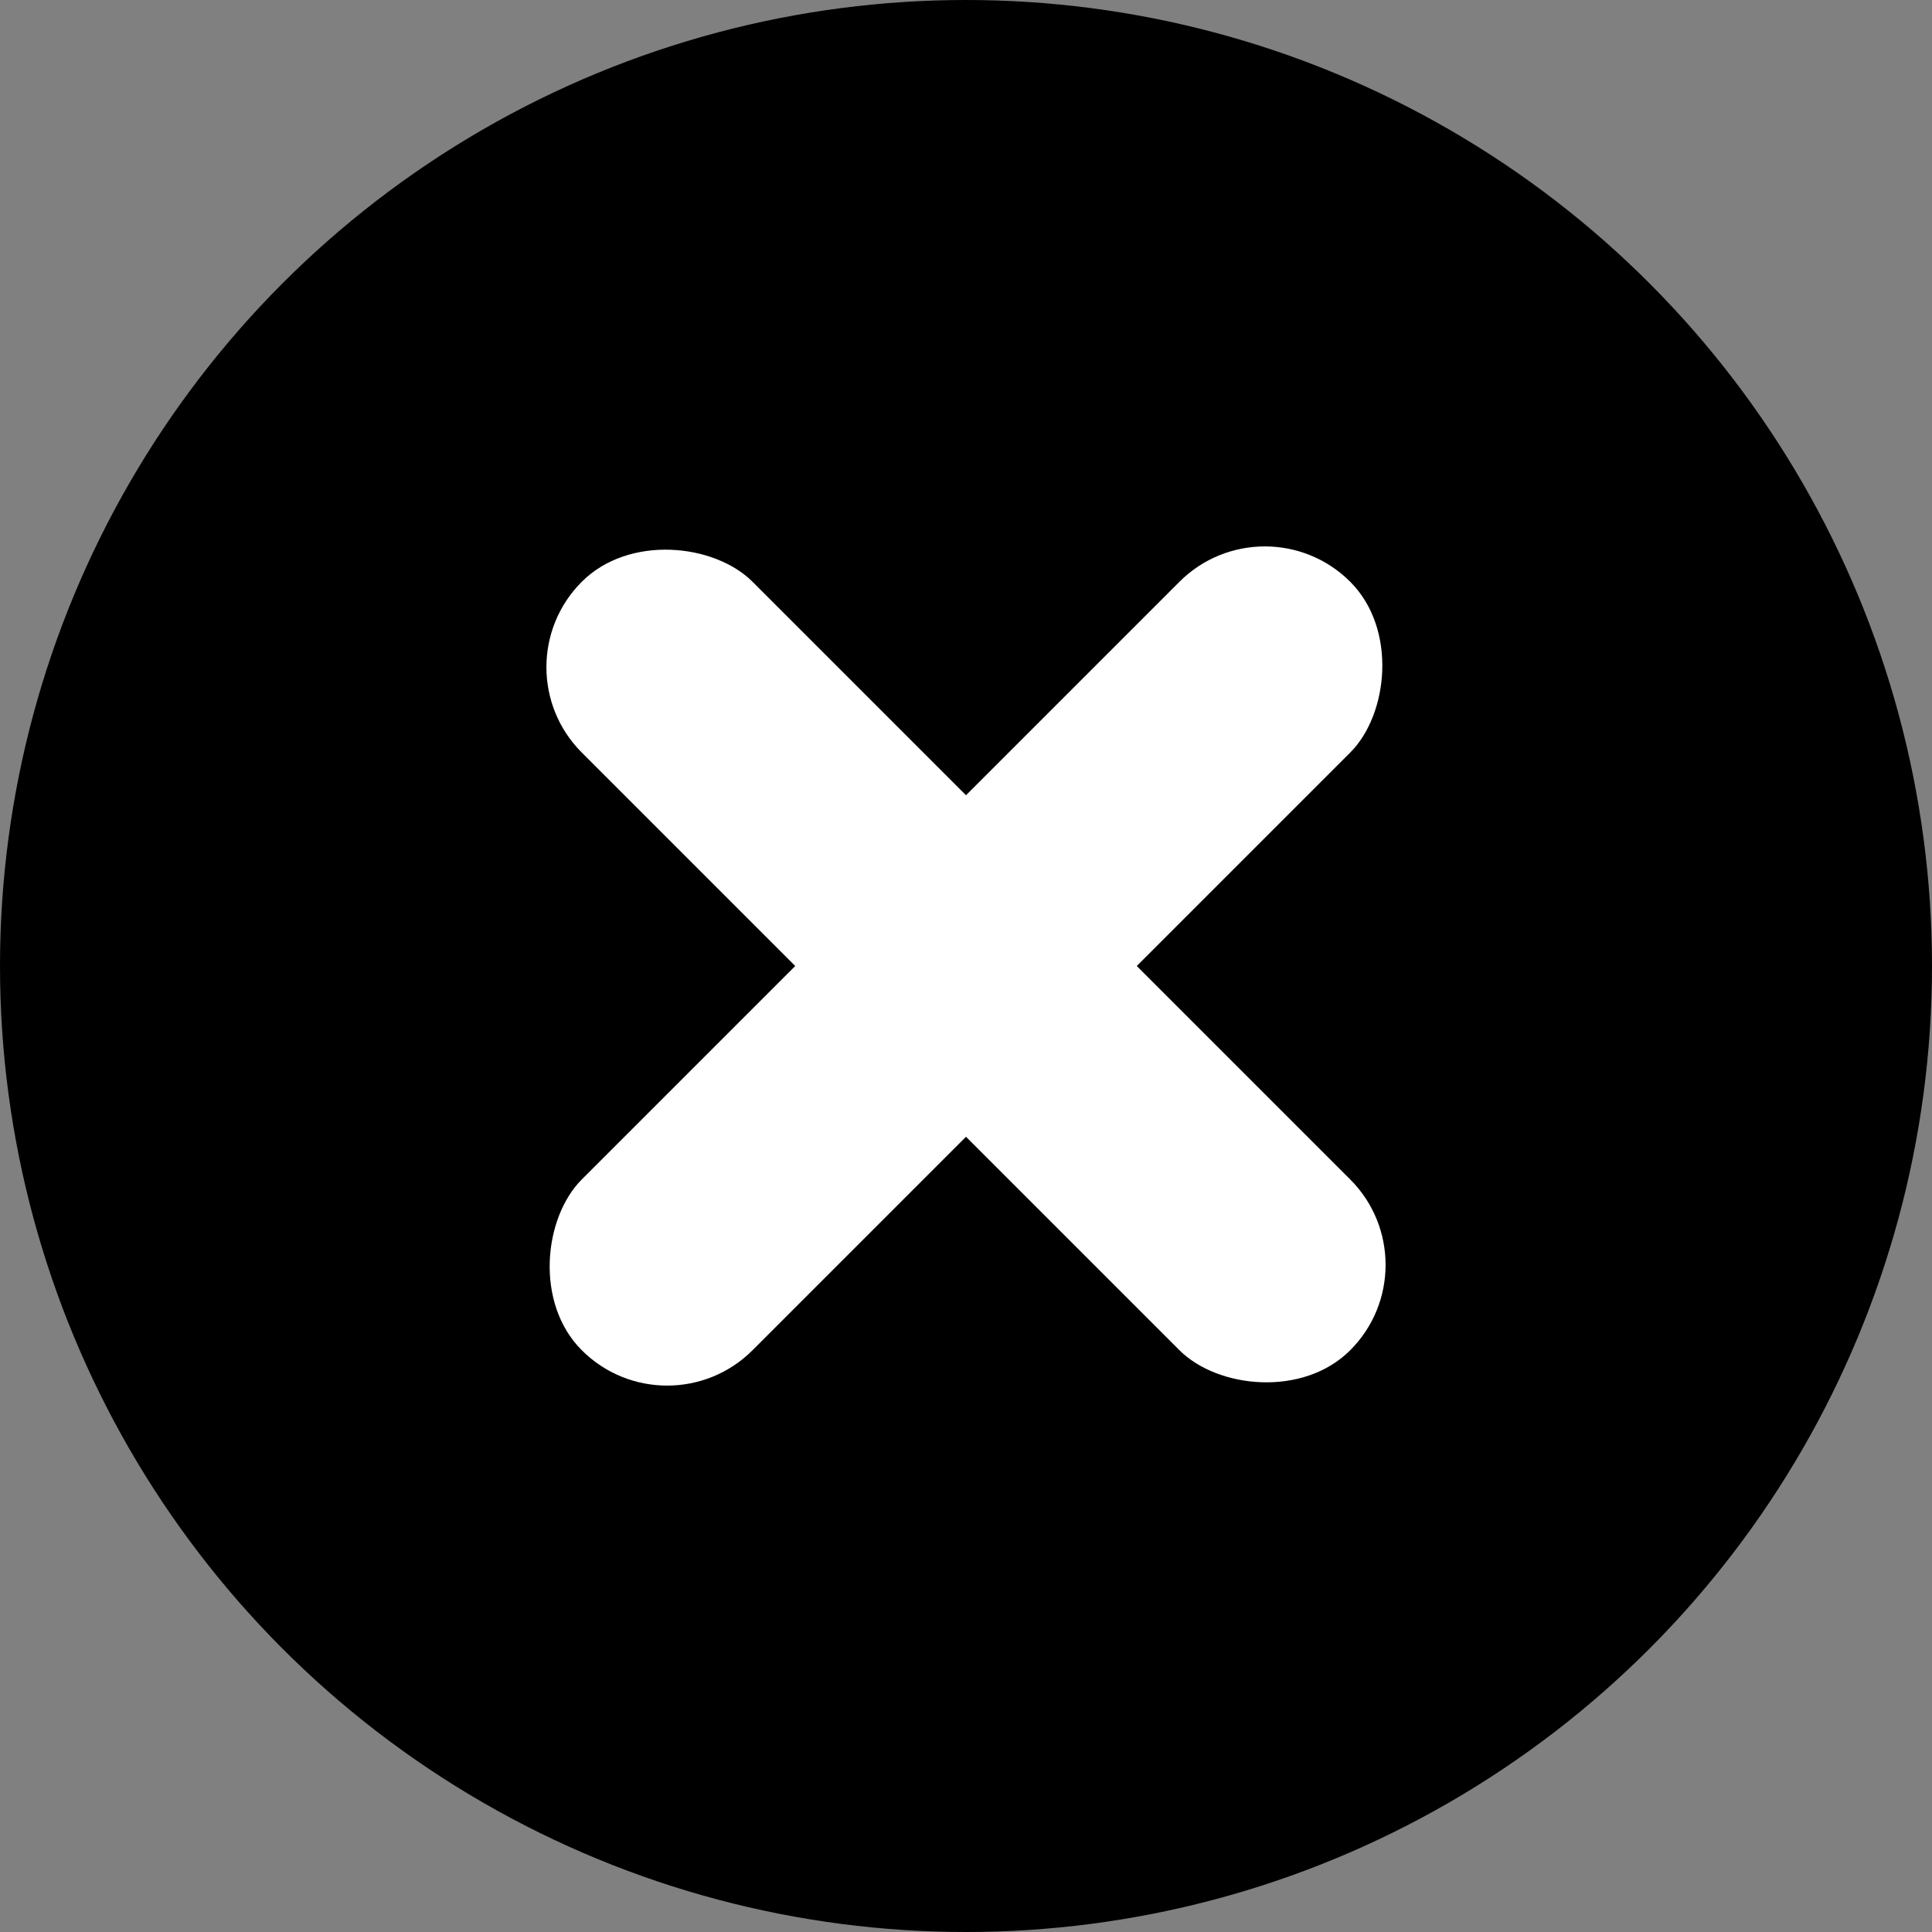 <svg xmlns="http://www.w3.org/2000/svg" viewBox="0 0 64 64">
  <rect x="0" y="0" width="64" height="64" fill="#808080" stroke="none"/>
  <circle cx="32" cy="32" r="32" fill="#000000"/>
  <g fill="#fff">
    <rect x="28" y="14" width="8" height="36" rx="4" transform="rotate(45 32 32)"/>
    <rect x="28" y="14" width="8" height="36" rx="4" transform="rotate(-45 32 32)"/>
  </g>
</svg>